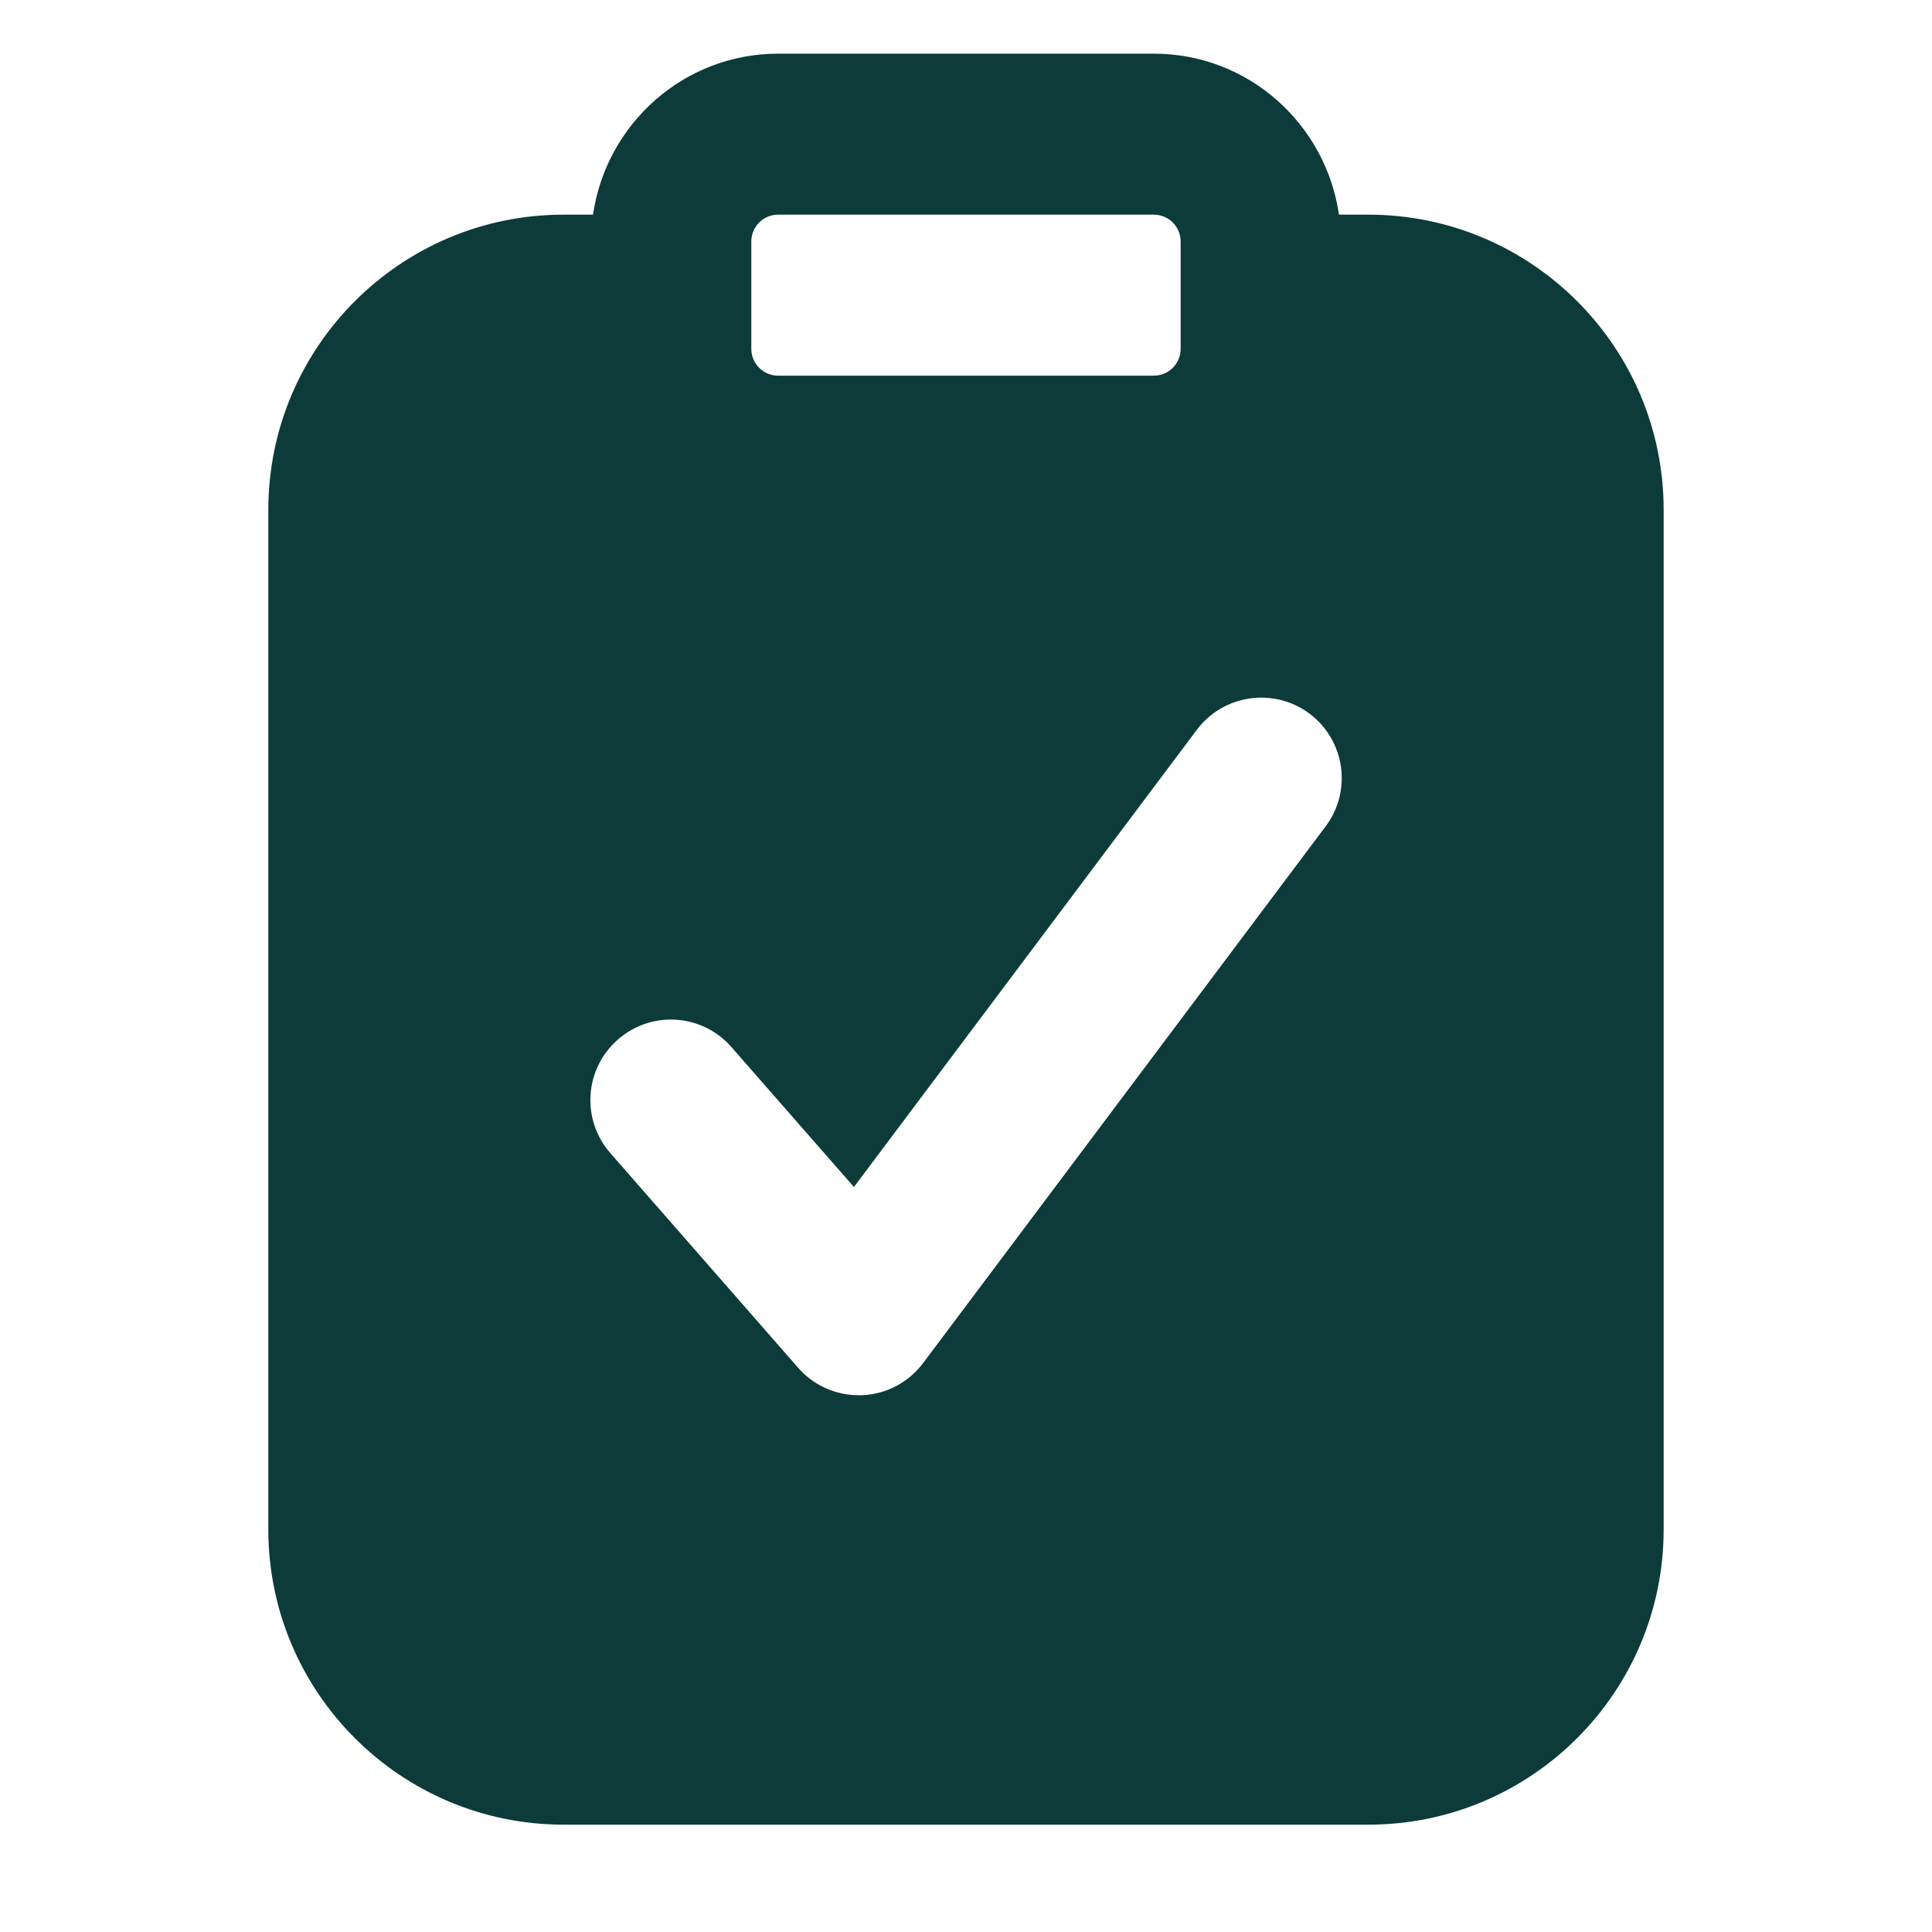 <svg width="75" height="75" viewBox="0 0 75 75" fill="none" xmlns="http://www.w3.org/2000/svg">
<path d="M53.125 8.333H51.979C51.467 4.808 48.458 2.083 44.791 2.083H30.208C26.546 2.083 23.533 4.808 23.021 8.333H21.875C15.554 8.333 10.416 13.471 10.416 19.792V59.375C10.416 65.696 15.554 70.833 21.875 70.833H53.125C59.446 70.833 64.583 65.696 64.583 59.375V19.792C64.583 13.471 59.446 8.333 53.125 8.333ZM29.166 9.375C29.166 8.8 29.633 8.333 30.208 8.333H44.791C45.367 8.333 45.833 8.8 45.833 9.375V13.542C45.833 14.117 45.367 14.583 44.791 14.583H30.208C29.633 14.583 29.166 14.117 29.166 13.542V9.375ZM51.458 32.083L35.833 52.917C35.267 53.671 34.392 54.129 33.45 54.162C33.412 54.162 33.371 54.162 33.333 54.162C32.433 54.162 31.575 53.775 30.983 53.096L23.692 44.762C22.554 43.462 22.687 41.492 23.987 40.354C25.287 39.217 27.258 39.346 28.396 40.65L33.15 46.079L46.462 28.329C47.5 26.95 49.458 26.675 50.837 27.704C52.217 28.742 52.496 30.7 51.462 32.079L51.458 32.083Z" fill="#0D3B39"/>
</svg>
